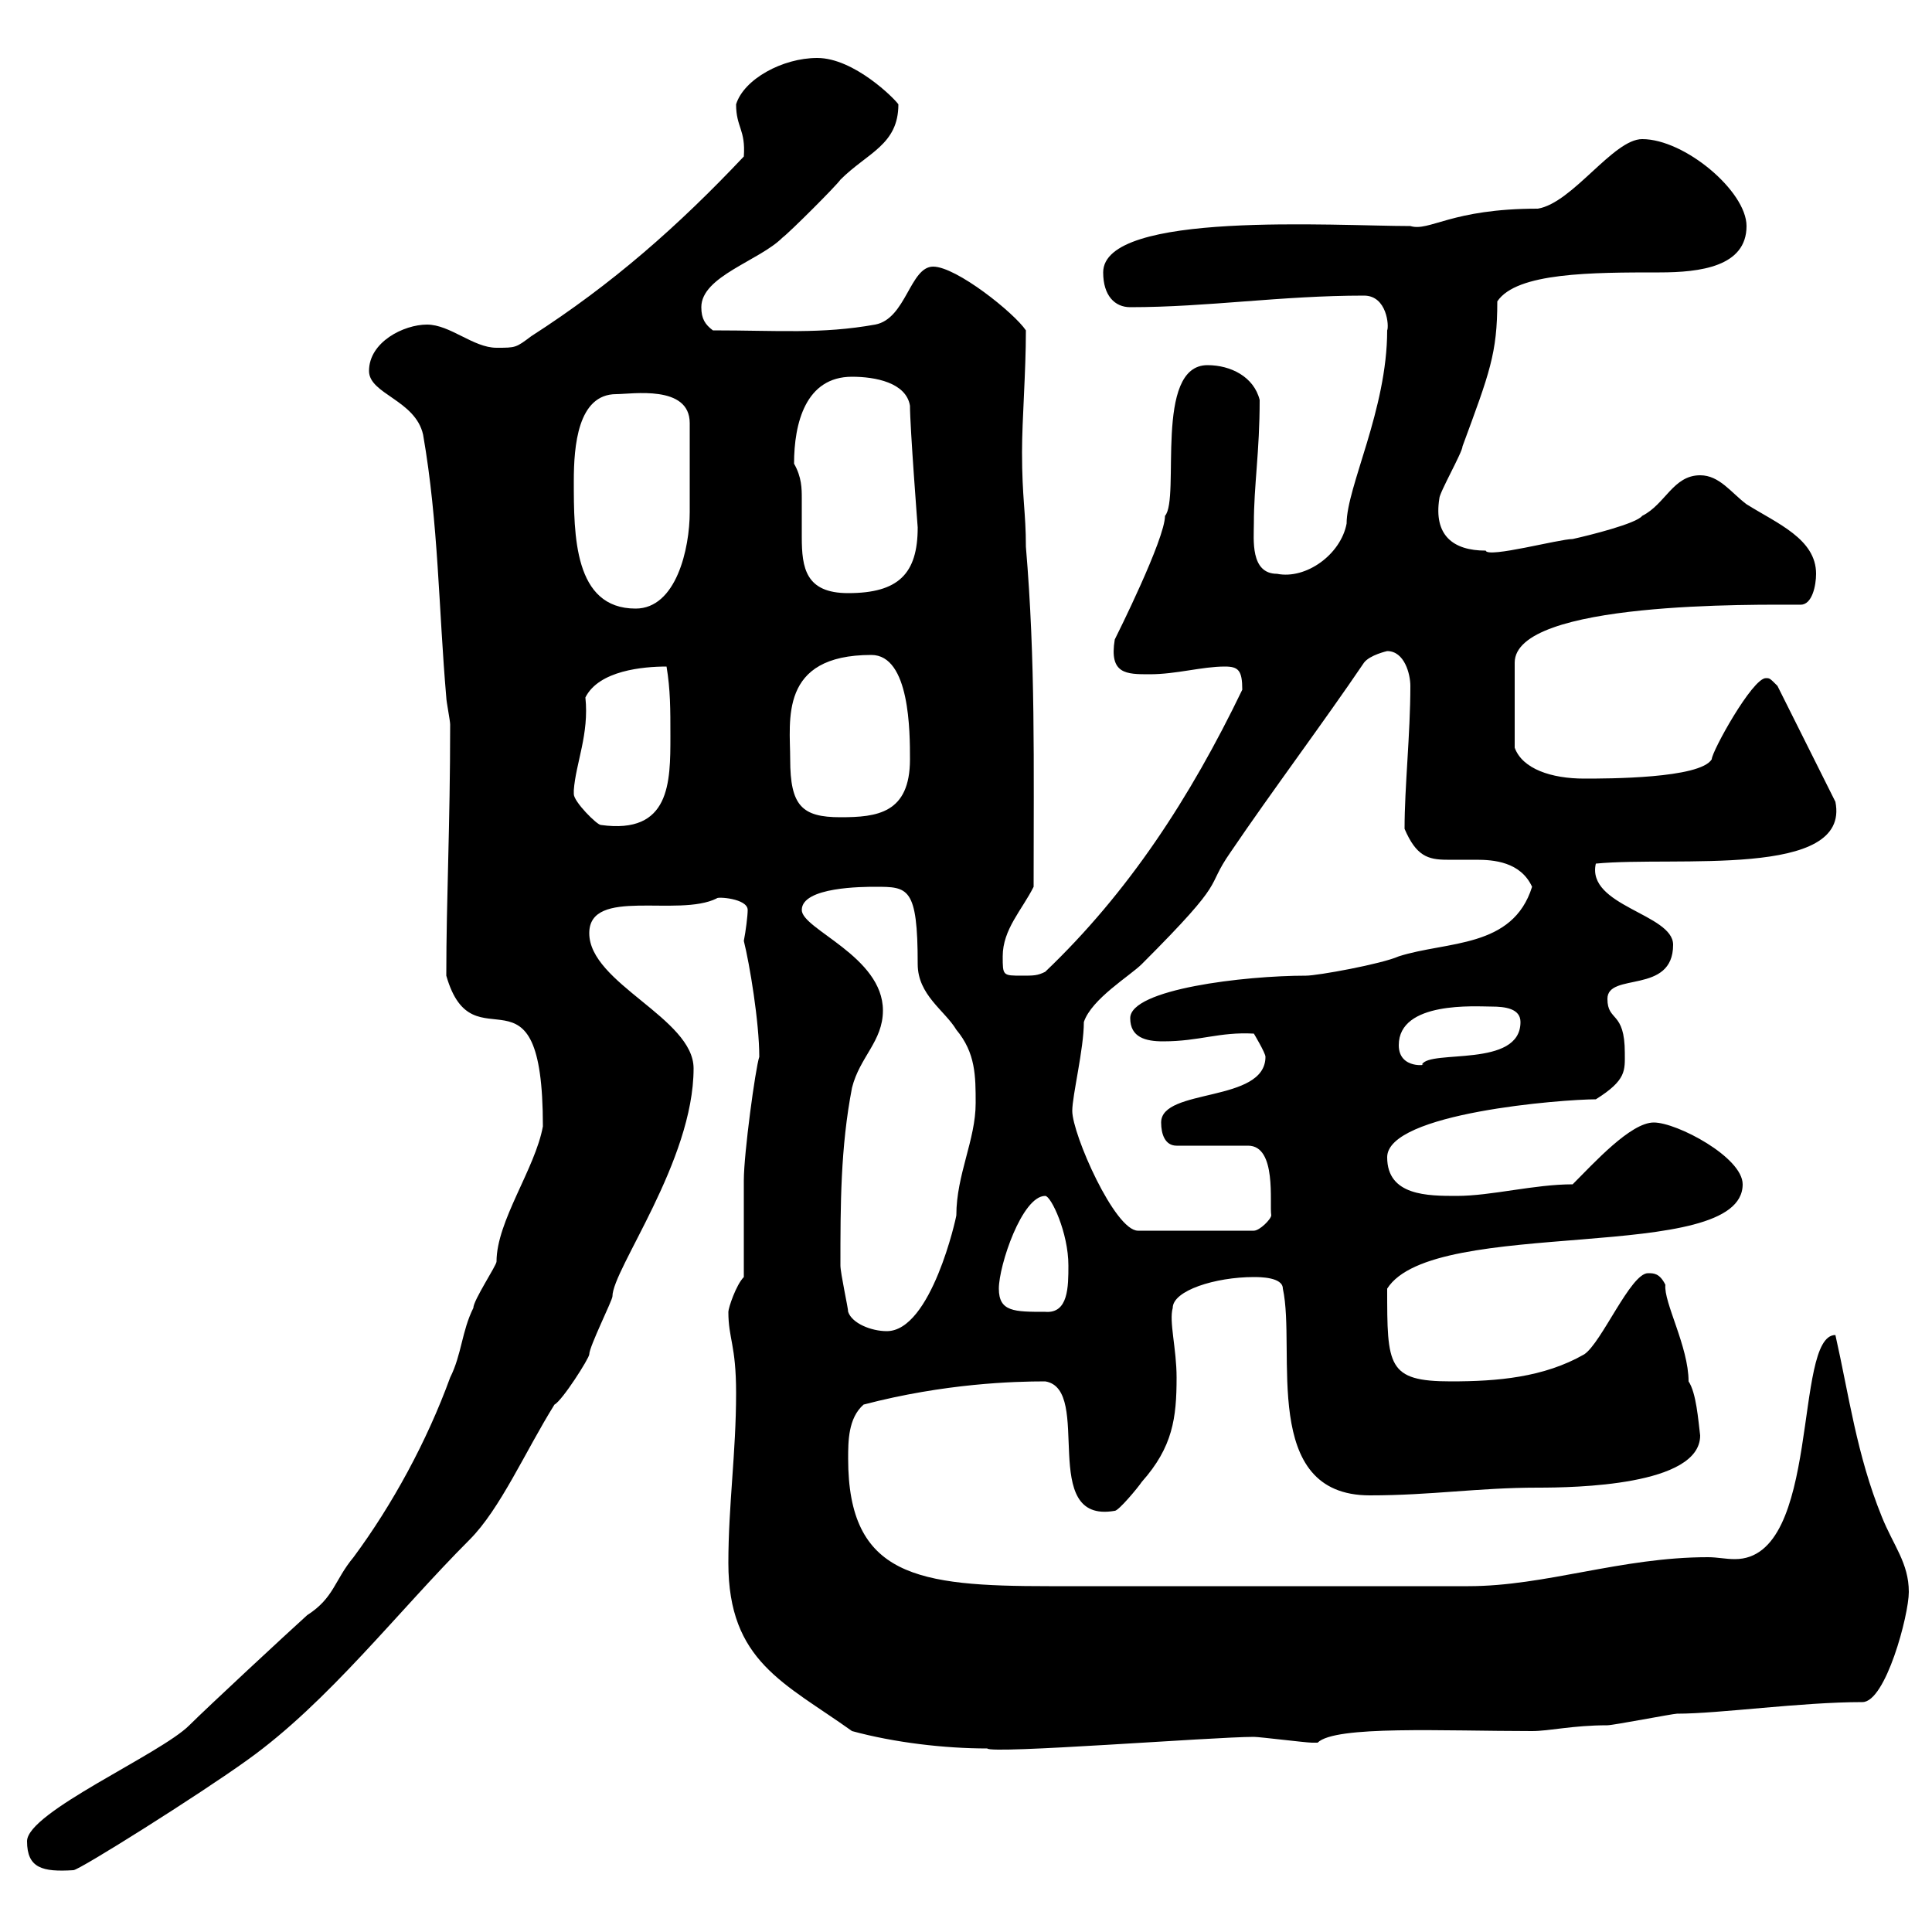 <svg xmlns="http://www.w3.org/2000/svg" xmlns:xlink="http://www.w3.org/1999/xlink" width="300" height="300"><path d="M4.20 285.90C4.20 290.10 6.60 290.70 11.40 290.40C12.30 290.40 30.90 278.70 38.40 273.30C51 264.30 61.80 250.20 72.90 239.10C77.70 234.30 81.60 225.30 86.10 218.10C87.30 217.50 91.50 210.90 91.50 210.30C91.50 209.10 95.10 201.90 95.10 201.30C95.10 197.10 107.70 180.30 107.70 165.90C107.70 158.10 91.50 152.70 91.50 144.90C91.50 137.70 105.30 142.50 111.30 139.50C111.30 139.20 116.10 139.50 116.10 141.30C116.10 142.20 115.80 144.60 115.50 146.10C116.40 149.70 117.90 158.70 117.90 164.10C117.30 165.90 115.50 179.10 115.50 183.30C115.50 185.70 115.50 195.90 115.50 198.30C114.30 199.50 113.10 203.10 113.10 203.70C113.10 207.90 114.30 208.80 114.30 216.30C114.30 225.60 113.10 233.70 113.10 242.70C113.10 258 121.80 261.30 132.30 268.80C138.90 270.60 146.70 271.50 153.30 271.50C153.90 272.40 188.40 269.70 194.70 269.70C195.60 269.70 202.80 270.60 203.70 270.60C203.70 270.60 203.70 270.60 204.60 270.60C207.30 267.90 224.10 268.80 237.90 268.80C240.60 268.80 244.20 267.90 249.60 267.90C250.50 267.90 259.80 266.10 260.40 266.10C267 266.10 279.60 264.30 289.20 264.30C292.80 264.30 296.40 250.80 296.40 247.20C296.40 242.70 294 240 292.20 235.50C288.30 225.90 287.10 216.60 285 207.30C278.40 207.30 282.90 242.10 269.40 242.10C267.90 242.10 266.70 241.80 265.20 241.80C251.70 241.80 240 246.30 228 246.30L162.90 246.30C142.50 246.30 131.70 244.80 131.70 226.50C131.70 223.80 131.70 220.20 134.10 218.10C146.70 214.80 157.50 214.50 162.30 214.50C169.80 215.70 161.10 236.70 173.10 234.60C173.70 234.60 176.70 231 177.30 230.10C182.10 224.70 182.70 220.20 182.70 213.90C182.70 209.40 181.50 205.20 182.10 203.10C182.10 200.40 188.70 198.30 194.70 198.30C195.60 198.30 199.20 198.30 199.20 200.10C201.30 209.70 195.60 232.20 212.70 232.20C222.30 232.20 229.50 231 238.80 231C244.50 231 264 230.70 264 222.90C263.70 220.50 263.40 216.30 262.20 214.50C262.20 209.10 258.30 202.20 258.60 199.50C257.70 197.70 256.80 197.70 255.90 197.70C253.20 197.70 248.70 208.50 246 210.30C239.70 213.90 232.50 214.50 225.30 214.50C215.40 214.50 215.40 212.10 215.40 200.10C222.60 188.70 270.60 196.50 270.60 183.90C270.60 179.70 260.40 174.30 256.80 174.30C253.20 174.30 247.50 180.60 244.20 183.90C238.20 183.90 231.60 185.70 226.20 185.70C221.70 185.70 215.40 185.70 215.40 179.70C215.40 172.80 242.70 170.70 247.80 170.70C252.60 167.70 252.30 166.20 252.30 163.50C252.30 156.90 249.60 158.70 249.60 155.10C249.60 150.90 259.80 154.50 259.80 146.70C259.80 141.90 246.30 140.70 247.80 134.10C260.10 132.90 287.40 136.50 285 124.50L276 106.50C274.80 105.30 274.80 105.30 274.20 105.30C272.10 105.30 265.80 116.70 265.80 117.90C264 120.90 249.60 120.90 246 120.90C240.90 120.90 236.40 119.40 235.20 116.10L235.20 102.90C235.20 93.30 272.70 93.90 279.60 93.90C281.40 93.90 282 90.90 282 89.10C282 83.70 276 81.30 271.20 78.30C268.80 76.50 267 73.80 264 73.80C259.80 73.80 258.60 78.30 255 80.10C254.10 81.30 246.90 83.10 244.20 83.70C242.10 83.70 231 86.70 230.70 85.50C225.60 85.50 222.60 83.10 223.50 77.40C223.50 76.50 227.10 70.20 227.10 69.30C231.30 57.90 232.50 54.90 232.50 46.80C235.50 42.30 247.20 42.30 257.70 42.30C264 42.30 271.20 41.40 271.20 35.10C271.20 29.70 261.60 21.60 255 21.60C250.50 21.60 244.20 31.50 238.80 32.40C225.30 32.40 222 36 219 35.10C207.30 35.10 171.30 32.70 171.30 42.30C171.30 45.90 173.10 47.70 175.50 47.70C187.50 47.70 198.90 45.90 211.80 45.90C215.40 45.90 215.70 50.70 215.40 51.30C215.40 63.60 209.10 75.60 209.10 81.30C208.20 86.10 202.80 90 198.30 89.10C194.10 89.10 194.70 83.70 194.70 81.30C194.70 75.30 195.60 70.20 195.60 62.10C194.70 58.50 191.10 56.70 187.50 56.70C179.10 56.70 183.30 77.40 180.90 80.10C180.90 83.70 173.40 98.70 173.10 99.30C172.20 104.70 174.90 104.70 178.50 104.70C182.70 104.70 186.60 103.50 190.20 103.50C192.30 103.50 192.90 104.10 192.90 107.10C184.80 123.90 175.20 138.60 162.30 150.90C161.10 151.50 160.50 151.50 158.70 151.50C155.70 151.50 155.70 151.50 155.70 148.50C155.70 144.30 158.70 141.30 160.50 137.70C160.50 118.50 160.80 102.60 159.30 84.90C159.30 79.50 158.70 77.40 158.70 70.20C158.70 65.10 159.30 57.90 159.30 51.30C157.50 48.60 148.50 41.40 144.90 41.40C141.30 41.40 140.70 49.50 135.90 50.40C127.50 51.90 120.90 51.30 110.70 51.30C109.50 50.40 108.90 49.50 108.90 47.70C108.90 42.90 117.90 40.50 121.50 36.90C122.70 36 129.90 28.80 130.50 27.90C134.70 23.70 139.50 22.50 139.50 16.20C138.90 15.30 132.60 9 126.90 9C121.50 9 115.50 12.30 114.30 16.20C114.30 19.80 115.80 20.10 115.50 24.30C105.30 35.10 95.10 44.10 82.50 52.20C80.10 54 80.10 54 77.10 54C73.50 54 69.90 50.40 66.30 50.40C62.70 50.40 57.30 53.10 57.30 57.60C57.30 61.20 64.50 62.10 65.70 67.50C68.10 81.30 68.10 94.50 69.30 108.30C69.30 108.90 69.90 111.90 69.90 112.50C69.90 128.40 69.30 139.50 69.30 151.50C73.50 166.20 84.30 147.60 84.30 174.90C83.10 181.50 77.10 189.60 77.10 195.90C77.10 196.50 73.50 201.90 73.50 203.10C71.70 206.70 71.70 210.30 69.90 213.90C66.30 223.80 60.90 233.70 54.90 241.80C51.90 245.40 51.90 248.10 47.70 250.80C44.70 253.50 32.10 265.20 29.40 267.90C24.90 272.40 4.20 281.40 4.20 285.90ZM131.70 203.70C131.70 203.10 130.50 197.70 130.50 196.50C130.50 187.20 130.50 178.20 132.30 168.90C133.50 164.10 137.10 161.70 137.10 156.90C137.10 148.50 124.50 144.30 124.50 141.30C124.50 137.70 134.10 137.70 135.90 137.70C141 137.70 142.50 137.70 142.50 149.70C142.50 154.50 146.70 156.90 148.50 159.90C151.50 163.50 151.50 167.10 151.50 171.30C151.50 177 148.50 182.40 148.50 188.70C148.50 189 144.60 206.70 137.70 206.70C135.30 206.70 132.30 205.50 131.70 203.70ZM155.10 200.10C155.10 196.50 158.70 185.70 162.30 185.70C163.20 185.70 165.90 191.40 165.90 196.50C165.90 199.80 165.90 204 162.30 203.70C157.50 203.70 155.10 203.70 155.10 200.10ZM166.50 172.50C166.50 170.10 168.30 162.90 168.30 158.70C169.50 155.10 175.50 151.50 177.30 149.70C191.10 135.90 186.90 138.30 191.10 132.30C197.40 123 205.50 112.20 211.80 102.90C212.70 101.70 215.40 101.10 215.40 101.10C218.10 101.10 219 104.70 219 106.50C219 114 218.10 122.10 218.10 128.70C219.90 132.90 221.70 133.50 224.70 133.50C226.20 133.50 227.70 133.50 229.20 133.50C231.90 133.50 236.10 133.80 237.90 137.70C234.90 147.30 224.70 146.10 217.20 148.50C214.50 149.70 204.60 151.50 202.80 151.50C193.20 151.50 175.50 153.60 175.50 158.10C175.50 161.10 177.90 161.70 180.60 161.70C186.30 161.70 189.30 160.20 194.70 160.50C194.70 160.50 196.50 163.50 196.50 164.10C196.50 171.30 180.30 168.90 180.30 174.30C180.30 176.10 180.90 177.90 182.70 177.90L193.80 177.90C198.30 177.90 197.10 186.90 197.40 188.70C197.40 189.30 195.60 191.10 194.70 191.10L176.70 191.10C173.10 191.10 166.50 176.10 166.50 172.50ZM217.20 162.30C217.20 155.40 229.20 156.30 231.60 156.30C233.70 156.30 236.10 156.60 236.10 158.70C236.10 165.90 222 162.90 220.80 165.30C222 165.30 217.20 166.20 217.20 162.30ZM89.10 123.30C89.10 123.30 89.10 123.30 89.10 122.70C89.40 118.50 91.50 114 90.90 108.30C93 104.10 99.90 103.50 103.50 103.50C104.10 107.10 104.10 110.10 104.10 114.30C104.10 121.50 104.10 129.60 93.30 128.10C92.70 128.10 89.10 124.50 89.10 123.30ZM122.70 117.90C122.70 111.90 120.90 101.70 135.30 101.70C141.30 101.70 141.30 113.70 141.30 117.90C141.30 126.30 136.20 126.90 130.50 126.90C124.50 126.90 122.70 125.10 122.70 117.90ZM89.10 74.70C89.10 69.30 89.70 61.20 95.70 61.20C98.10 61.20 107.10 59.70 107.10 65.70C107.10 70.50 107.10 77.10 107.10 79.50C107.10 85.20 105 94.50 98.70 94.50C89.10 94.50 89.10 83.10 89.10 74.70ZM123.30 72C123.30 65.70 125.10 58.50 132.30 58.50C135.90 58.50 140.70 59.40 141.30 63C141.30 66.30 142.50 81.90 142.50 81.90C142.50 89.10 139.50 92.10 131.70 92.10C125.10 92.10 124.50 88.20 124.50 83.40C124.50 81.30 124.50 79.50 124.50 77.40C124.50 75.90 124.50 74.10 123.30 72Z"/></svg>